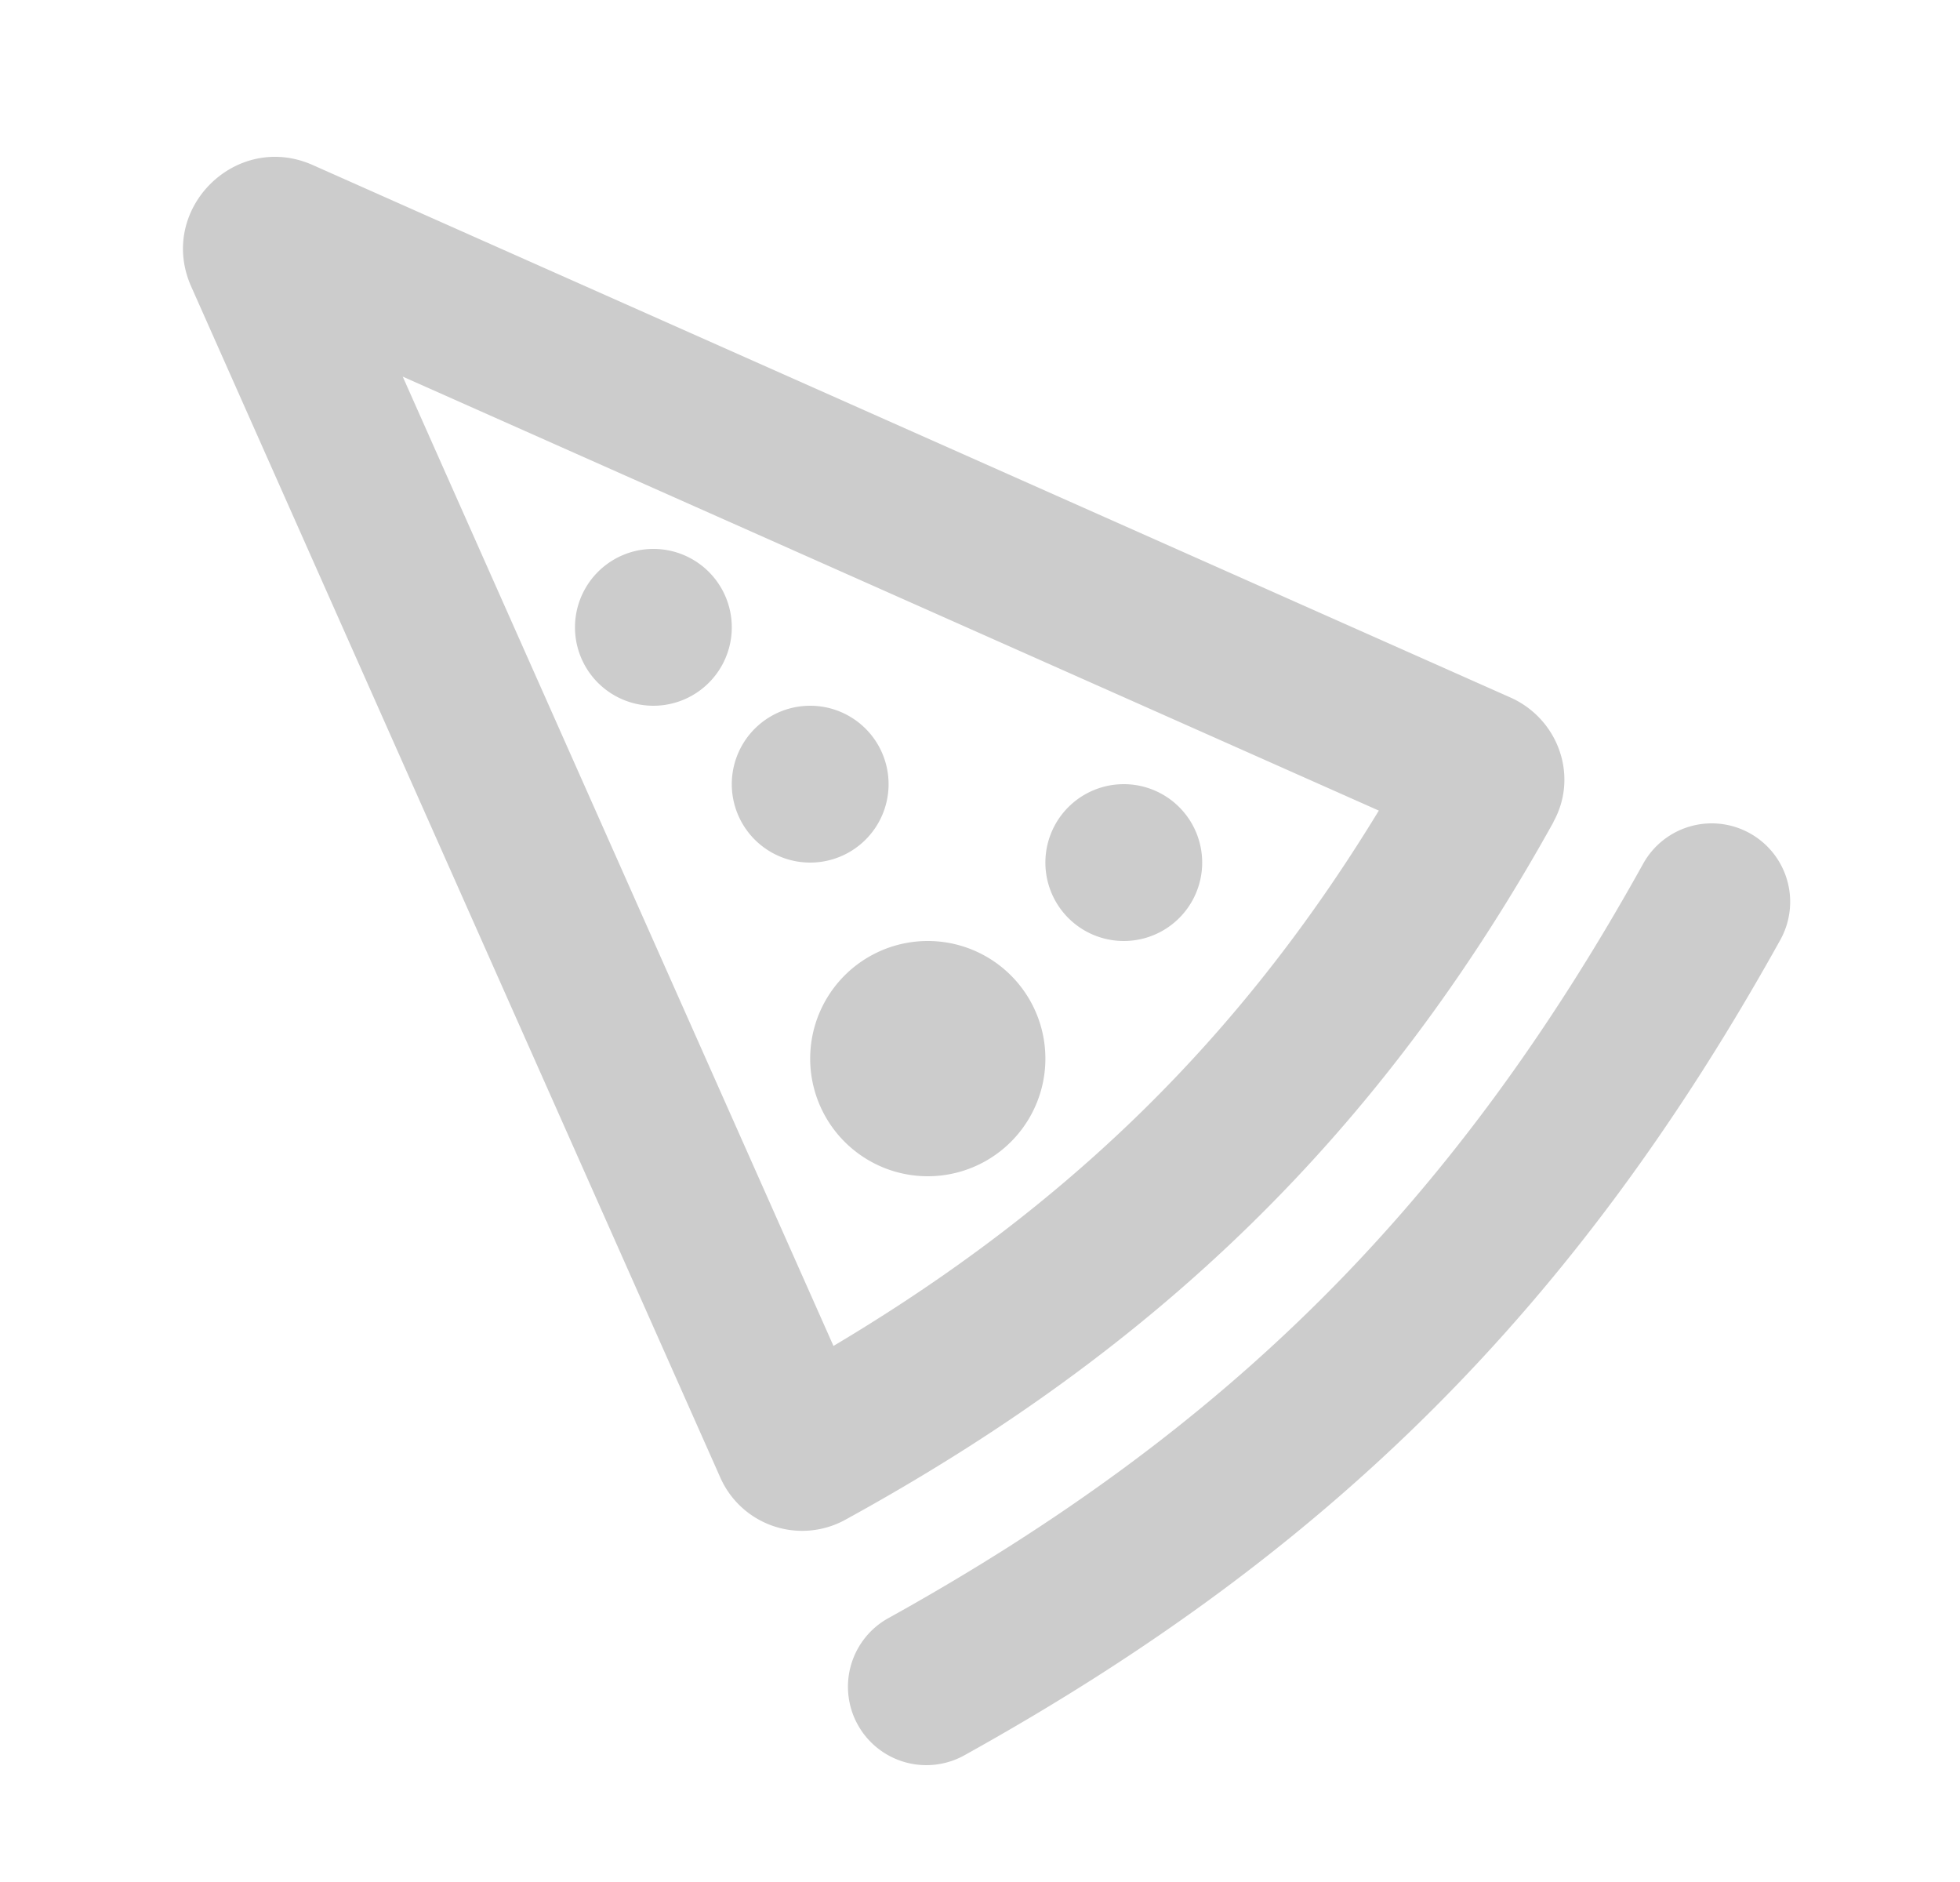 <svg width="25" height="24" fill="none" xmlns="http://www.w3.org/2000/svg"><path fill-rule="evenodd" clip-rule="evenodd" d="M17.587 10.337 5.137 4.803l5.494 12.361c2.97-1.768 5.18-3.909 6.956-6.827Zm2.229.144c-2.203 3.971-5.056 6.72-9.044 8.905a1.142 1.142 0 0 1-1.589-.554L2.44 3.657C2 2.673 3.007 1.668 3.99 2.105l15.274 6.789c.611.272.875 1.001.55 1.587Zm2.503.145a1 1 0 0 1 .389 1.36c-2.591 4.663-5.726 7.797-10.389 10.388a1 1 0 1 1-.971-1.748c4.337-2.41 7.202-5.275 9.611-9.612a1 1 0 0 1 1.36-.388ZM9.334 8a1 1 0 1 0-2 0 1 1 0 0 0 2 0Zm2 2a1 1 0 1 0-2 0 1 1 0 0 0 2 0Zm4 1a1 1 0 1 0-2 0 1 1 0 0 0 2 0Zm-2 2.5a1.5 1.5 0 1 0-3 0 1.5 1.5 0 0 0 3 0Z" fill="#000" fill-opacity=".2"/></svg>